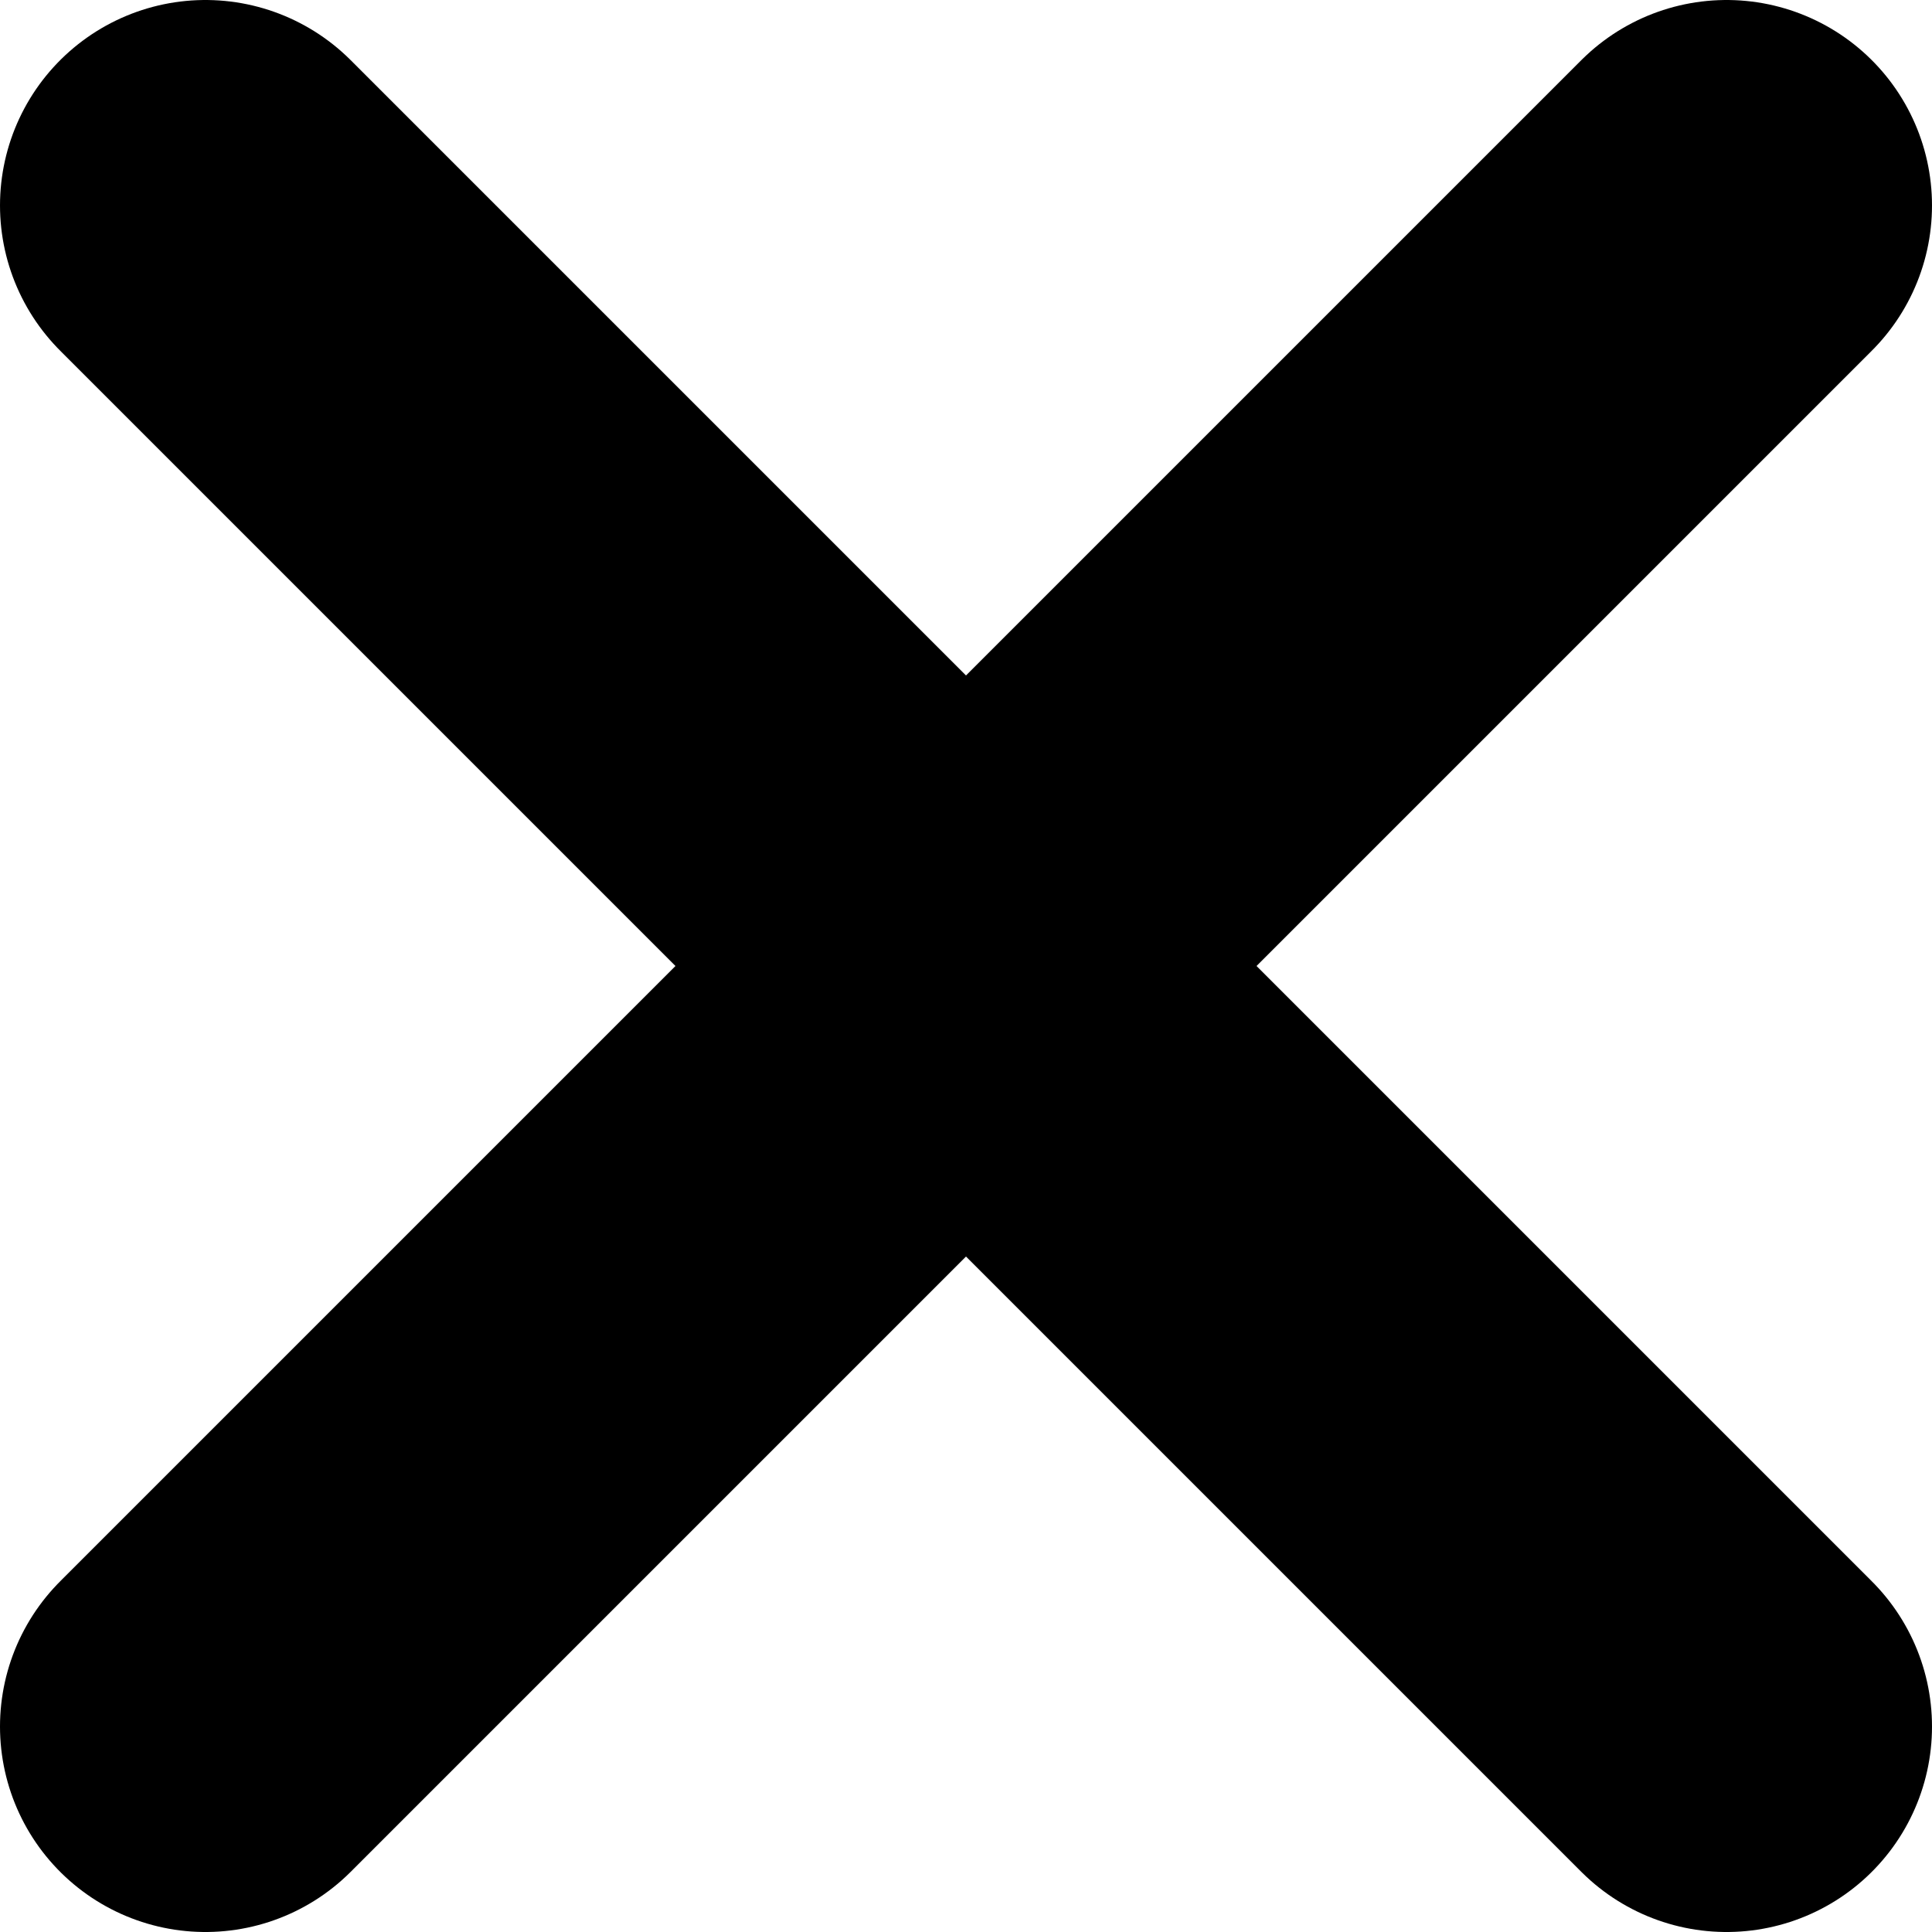 <svg version="1.1" xmlns="http://www.w3.org/2000/svg" xmlns:xlink="http://www.w3.org/1999/xlink" width="14.107" height="14.107" viewBox="0,0,14.107,14.107"><g transform="translate(-232.876,-173.159)"><g data-paper-data="{&quot;isPaintingLayer&quot;:true}" fill="none" fill-rule="nonzero" stroke="#000000" stroke-width="3" stroke-linecap="round" stroke-linejoin="miter" stroke-miterlimit="10" stroke-dasharray="" stroke-dashoffset="0" style="mix-blend-mode: normal"><path d="M234.376,185.766l11.107,-11.107"/><path d="M245.483,185.766l-11.107,-11.107" data-paper-data="{&quot;index&quot;:null}"/></g></g></svg><!--rotationCenter:7.124445000000009:6.840855000000005-->